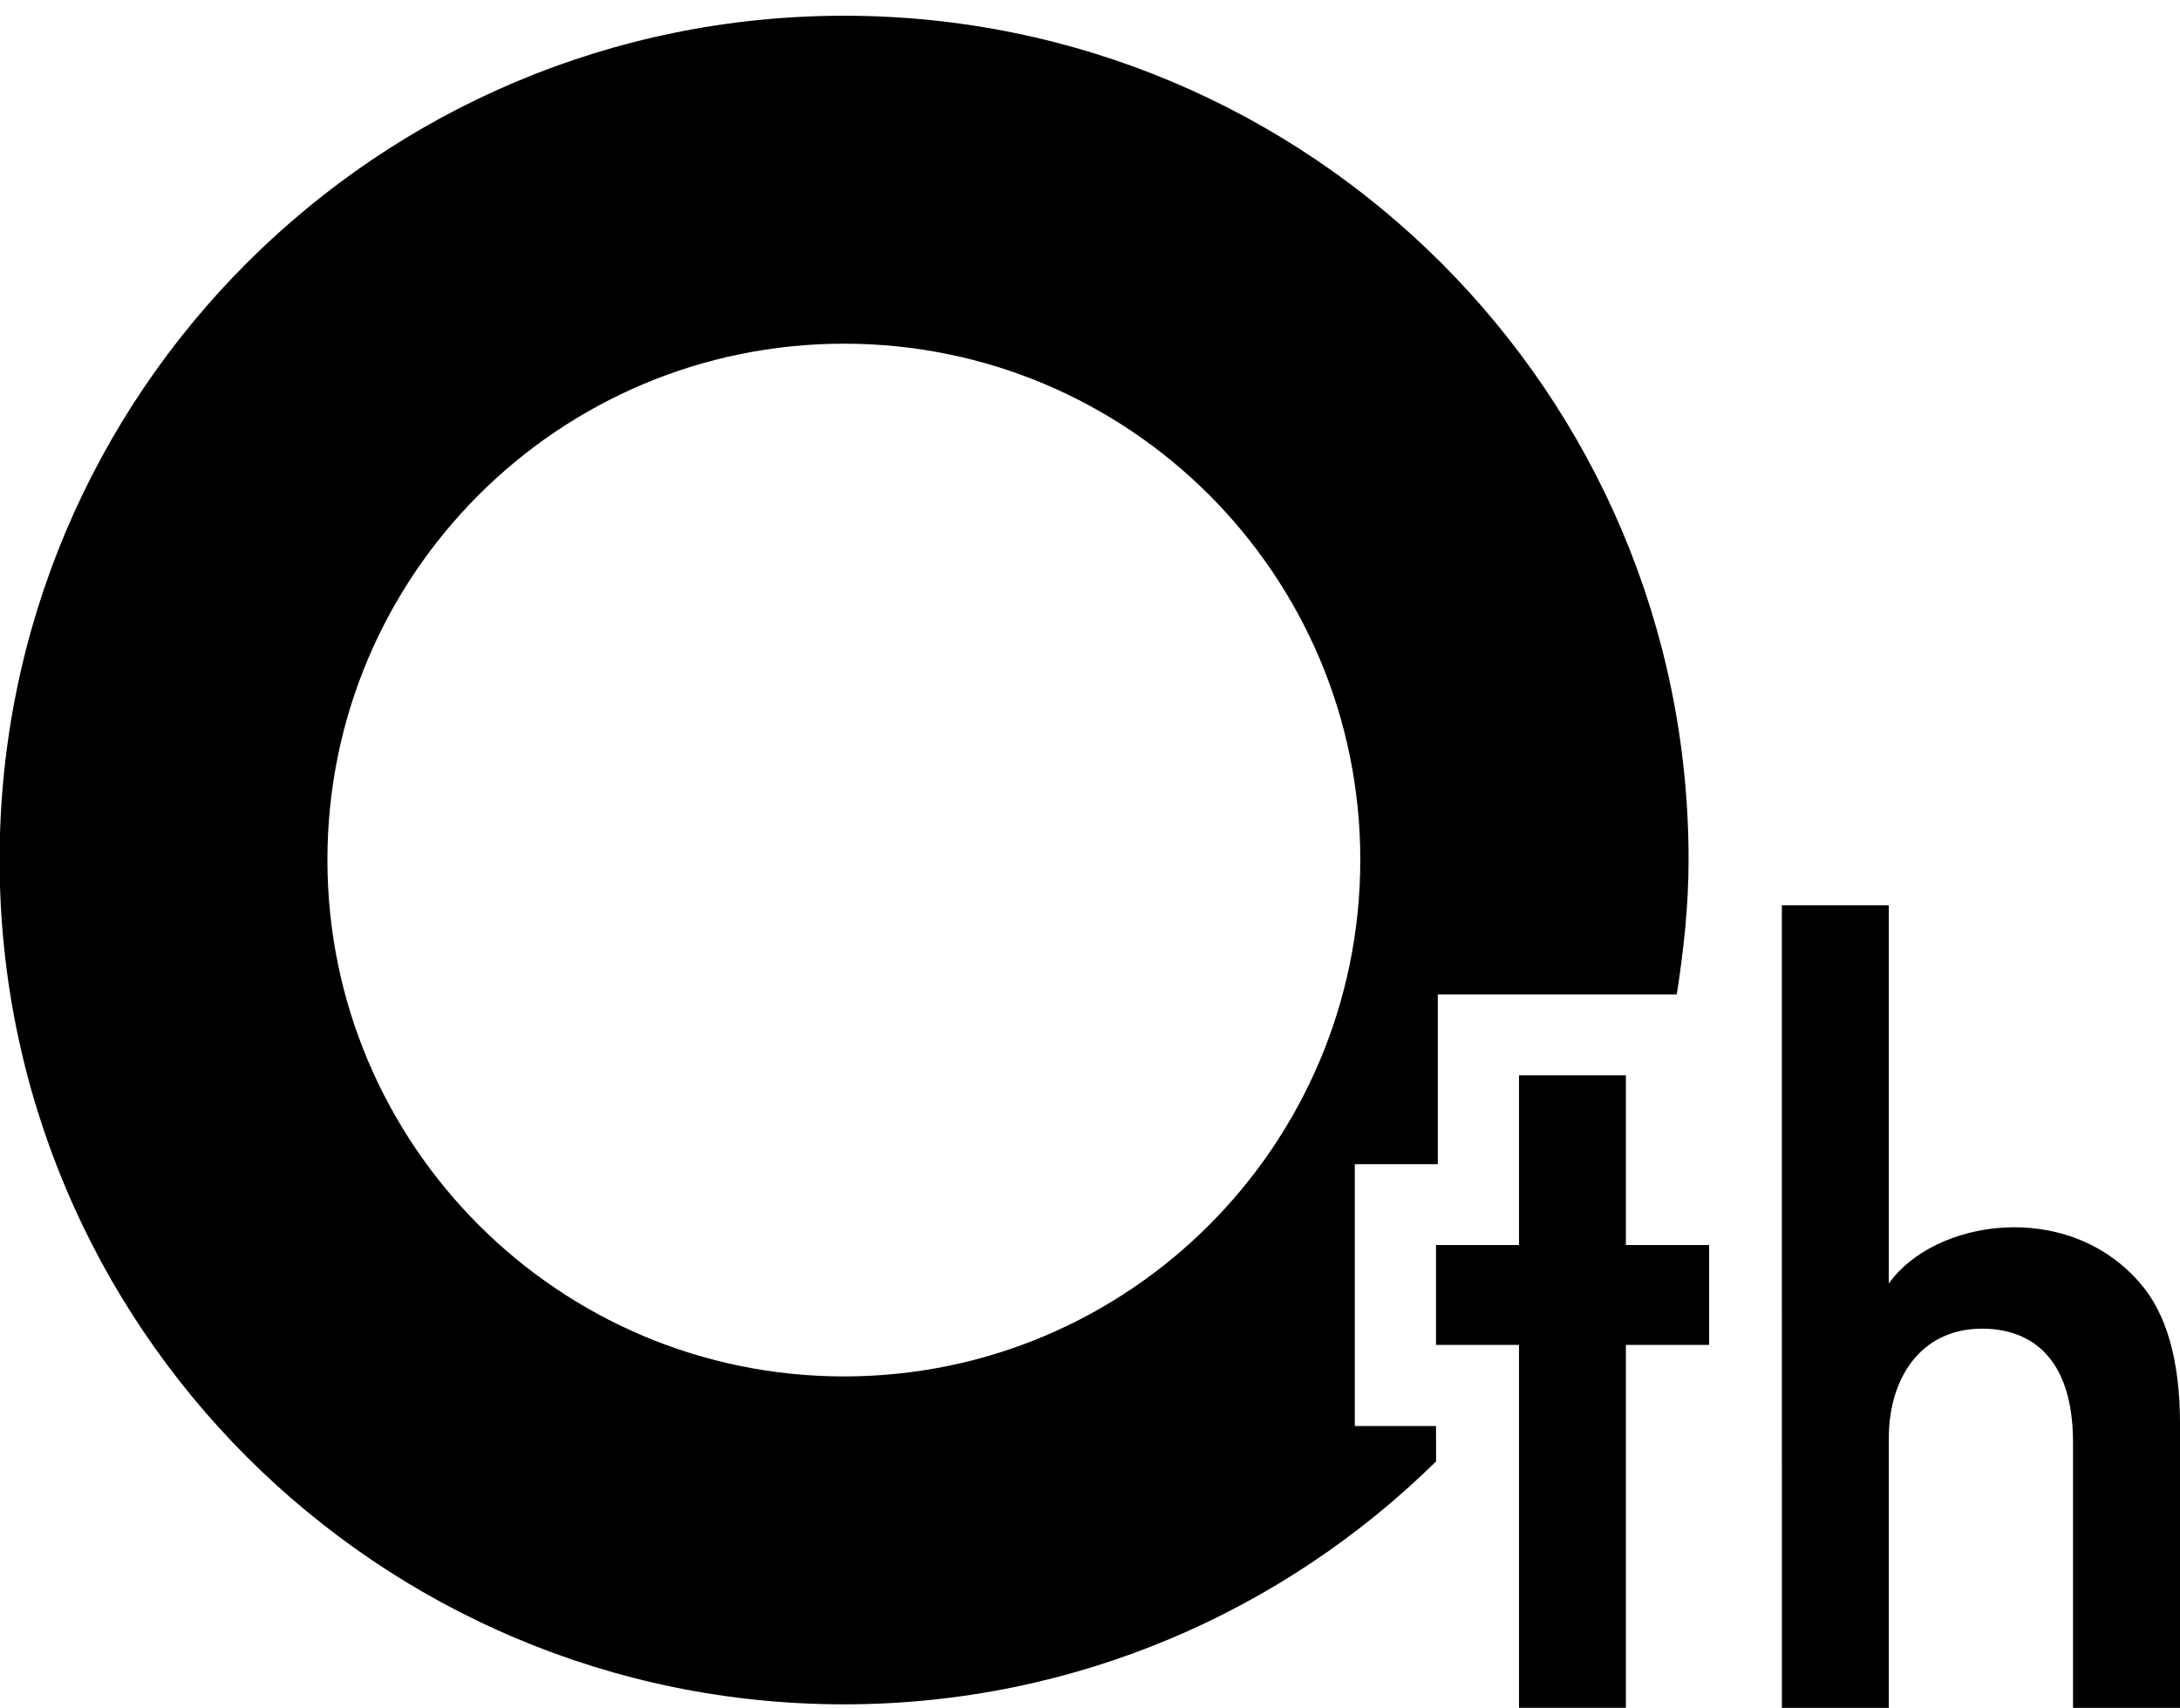 <svg enable-background="new 0 0 120.5 94.417" height="94.417" viewBox="0 0 120.5 94.417" width="120.5" xmlns="http://www.w3.org/2000/svg"><path d="m46.656.87c-25.789 0-46.678 20.885-46.678 46.664 0 25.781 20.89 46.687 46.678 46.687 12.748 0 24.301-5.142 32.725-13.431l-.006-1.953h-4.488v-14.478h4.588v-9.384h13.209c.379-2.431.653-4.897.653-7.441 0-25.78-20.899-46.664-46.681-46.664zm0 75.223c-15.768 0-28.558-12.795-28.558-28.56 0-15.759 12.79-28.533 28.558-28.533 15.76 0 28.535 12.774 28.535 28.534 0 15.764-12.775 28.559-28.535 28.559z"/><path d="m89.872 74.35v20.065h-5.909v-20.065h-4.587v-5.52h4.587v-9.384h5.909v9.384h4.599v5.521h-4.599z"/><path d="m98.492 50.048h5.91v20.912c2.486-3.526 9.841-4.724 13.894-.021 1.437 1.652 2.205 4.223 2.205 7.796v15.683h-5.914v-14.66c0-5.049-2.653-6.305-5.022-6.305-3.496 0-5.16 2.875-5.16 6.027v14.936h-5.911z"/></svg>